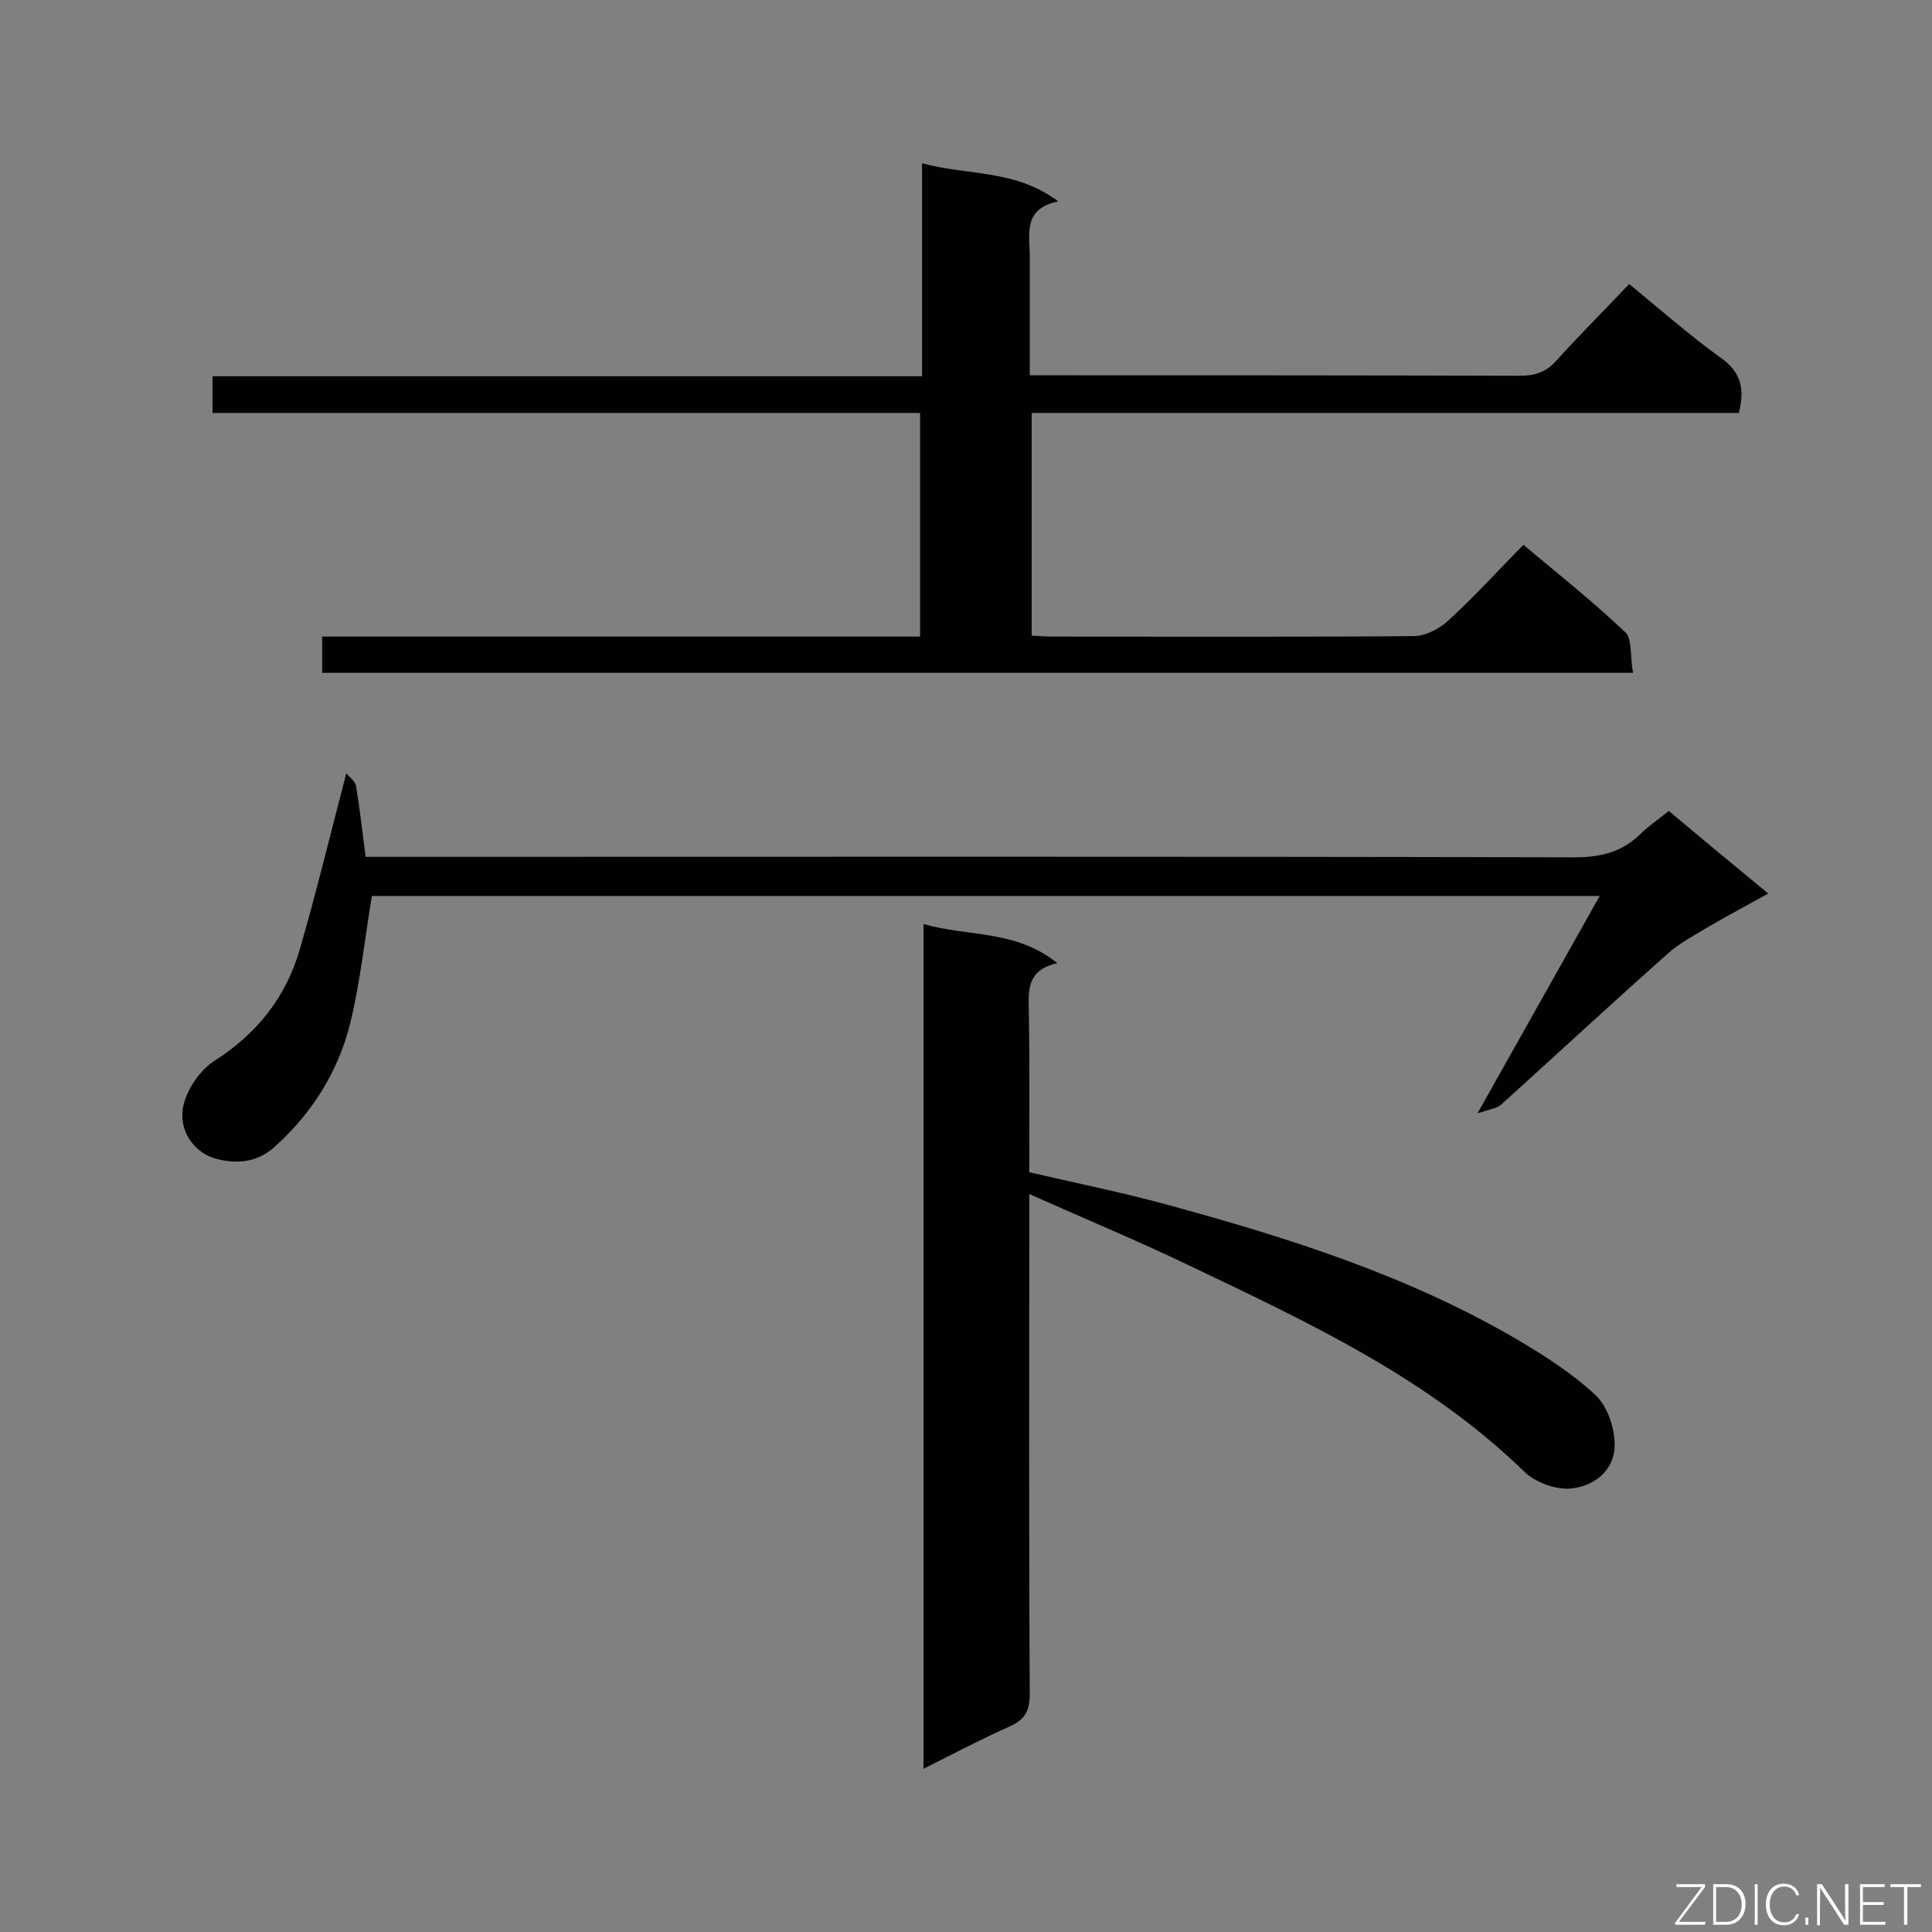 <svg enable-background="new 0 0 400 400" viewBox="0 0 400 400" xmlns="http://www.w3.org/2000/svg"><rect x="0" y="0" width="400" height="400" fill="#808080" stroke="none"/><path d="m338.1 139.3c-91.2 0-181.2 0-271.4 0 0-2.5 0-4.8 0-7.5h123.8c0-15.5 0-30.7 0-46.3-48.8 0-97.5 0-146.5 0 0-2.7 0-4.9 0-7.6h146.9c0-14.8 0-29.1 0-44.1 9.5 2.6 19.3 1.2 28.2 7.9-7.4 1.5-5.9 6.8-5.9 11.4v24.6h4.9c32.2 0 64.3 0 96.5.1 3.1 0 5.4-.7 7.5-3 4.8-5.3 9.9-10.4 15.2-16 6.7 5.5 12.6 10.7 19 15.3 4.1 2.9 5 6.3 3.7 11.4-48.6 0-97.4 0-146.4 0v46.1c1.7.1 3.1.2 4.6.2 24.8 0 49.7.1 74.5-.1 2.3 0 5.1-1.4 6.9-3 5.4-4.9 10.3-10.3 15.8-15.9 7.4 6.2 14.6 11.9 21.3 18.3 1.2 1.4.8 5 1.4 8.2z" fill="#010101"/><path d="m191.2 191.3c9.2 2.7 19 1.1 27.7 8.1-6.1 1.4-6 5.3-5.9 9.5.2 11.2.1 22.4.1 33.8 9.5 2.2 18.9 4.1 28.1 6.6 25.4 6.9 50.4 14.8 73.2 28.2 5.6 3.3 11.3 7 16 11.4 2.4 2.3 3.9 6.7 3.9 10.2 0 5.4-4.3 8.7-9.3 9.1-3 .2-7.1-1.3-9.3-3.4-20-19.5-44.8-31-69.5-42.8-10.6-5.1-21.5-9.6-33.1-14.8v5.7c0 32.6-.1 65.2.1 97.8 0 3.5-1 5.4-4.3 6.8-5.8 2.6-11.5 5.6-17.7 8.7 0-58.4 0-116.2 0-174.9z" fill="#010101"/><path d="m71.7 160.1c.5.7 1.8 1.5 2 2.6.8 4.7 1.3 9.4 2 14.7h5.6c81.5 0 163-.1 244.6.1 5.4 0 9.8-1 13.7-4.8 1.7-1.7 3.7-3 5.9-4.8 6.7 5.6 13.3 11.1 20.6 17.1-4.3 2.4-8.1 4.4-11.9 6.6-3.1 1.9-6.5 3.6-9.2 6.1-11.5 10.2-22.8 20.7-34.2 31-.9.8-2.5 1-4.9 1.8 8.8-15.7 16.9-30 25.3-45-85.5 0-170 0-254.2 0-1.5 8.9-2.4 17.8-4.5 26.4-2.5 10-7.9 18.6-15.7 25.6-3.7 3.3-8 3.5-12.1 2.4-4.7-1.3-7.9-6.1-6.7-11.1.8-3.4 3.4-7.2 6.3-9.1 8.8-5.6 14.8-13.1 17.7-22.9 3.4-11.7 6.3-23.7 9.7-36.7z" fill="#010101"/><g fill="#fcfbfa"><path d="m346.9 398 5.4-7.3h-5.2v-.6h5.9v.6l-5.4 7.2h5.5l-.1.6h-6.2v-.5z"/><path d="m354.7 390.1h2.8c2.3 0 3.9 1.6 3.9 4.1s-1.6 4.3-3.9 4.3h-2.8zm.6 7.8h2c2.2 0 3.3-1.6 3.3-3.6 0-1.8-1-3.6-3.3-3.6h-2z"/><path d="m363.9 390.1v8.4h-.6v-8.4z"/><path d="m372.5 396.3c-.4 1.3-1.4 2.3-3.2 2.3-2.4 0-3.7-1.9-3.7-4.3 0-2.3 1.2-4.3 3.7-4.3 1.8 0 2.9 1 3.2 2.4h-.6c-.4-1.1-1.1-1.8-2.5-1.8-2.1 0-3 1.9-3 3.7s.9 3.7 3 3.7c1.4 0 2.1-.7 2.5-1.7z"/><path d="m373.8 398.5v-1.5h.6v1.5z"/><path d="m376.2 398.5v-8.4h1c1.3 2 4.4 6.7 4.9 7.6-.1-1.2-.1-2.4-.1-3.8v-3.8h.7v8.4h-.9c-1.2-1.9-4.4-6.8-5-7.7.1 1.1 0 2.3 0 3.9v3.9h-.6z"/><path d="m390 394.4h-4.3v3.5h4.7l-.1.6h-5.2v-8.4h5.1v.6h-4.5v3.1h4.3z"/><path d="m394.2 390.7h-2.8v-.6h6.3v.6h-2.8v7.8h-.7z"/></g></svg>